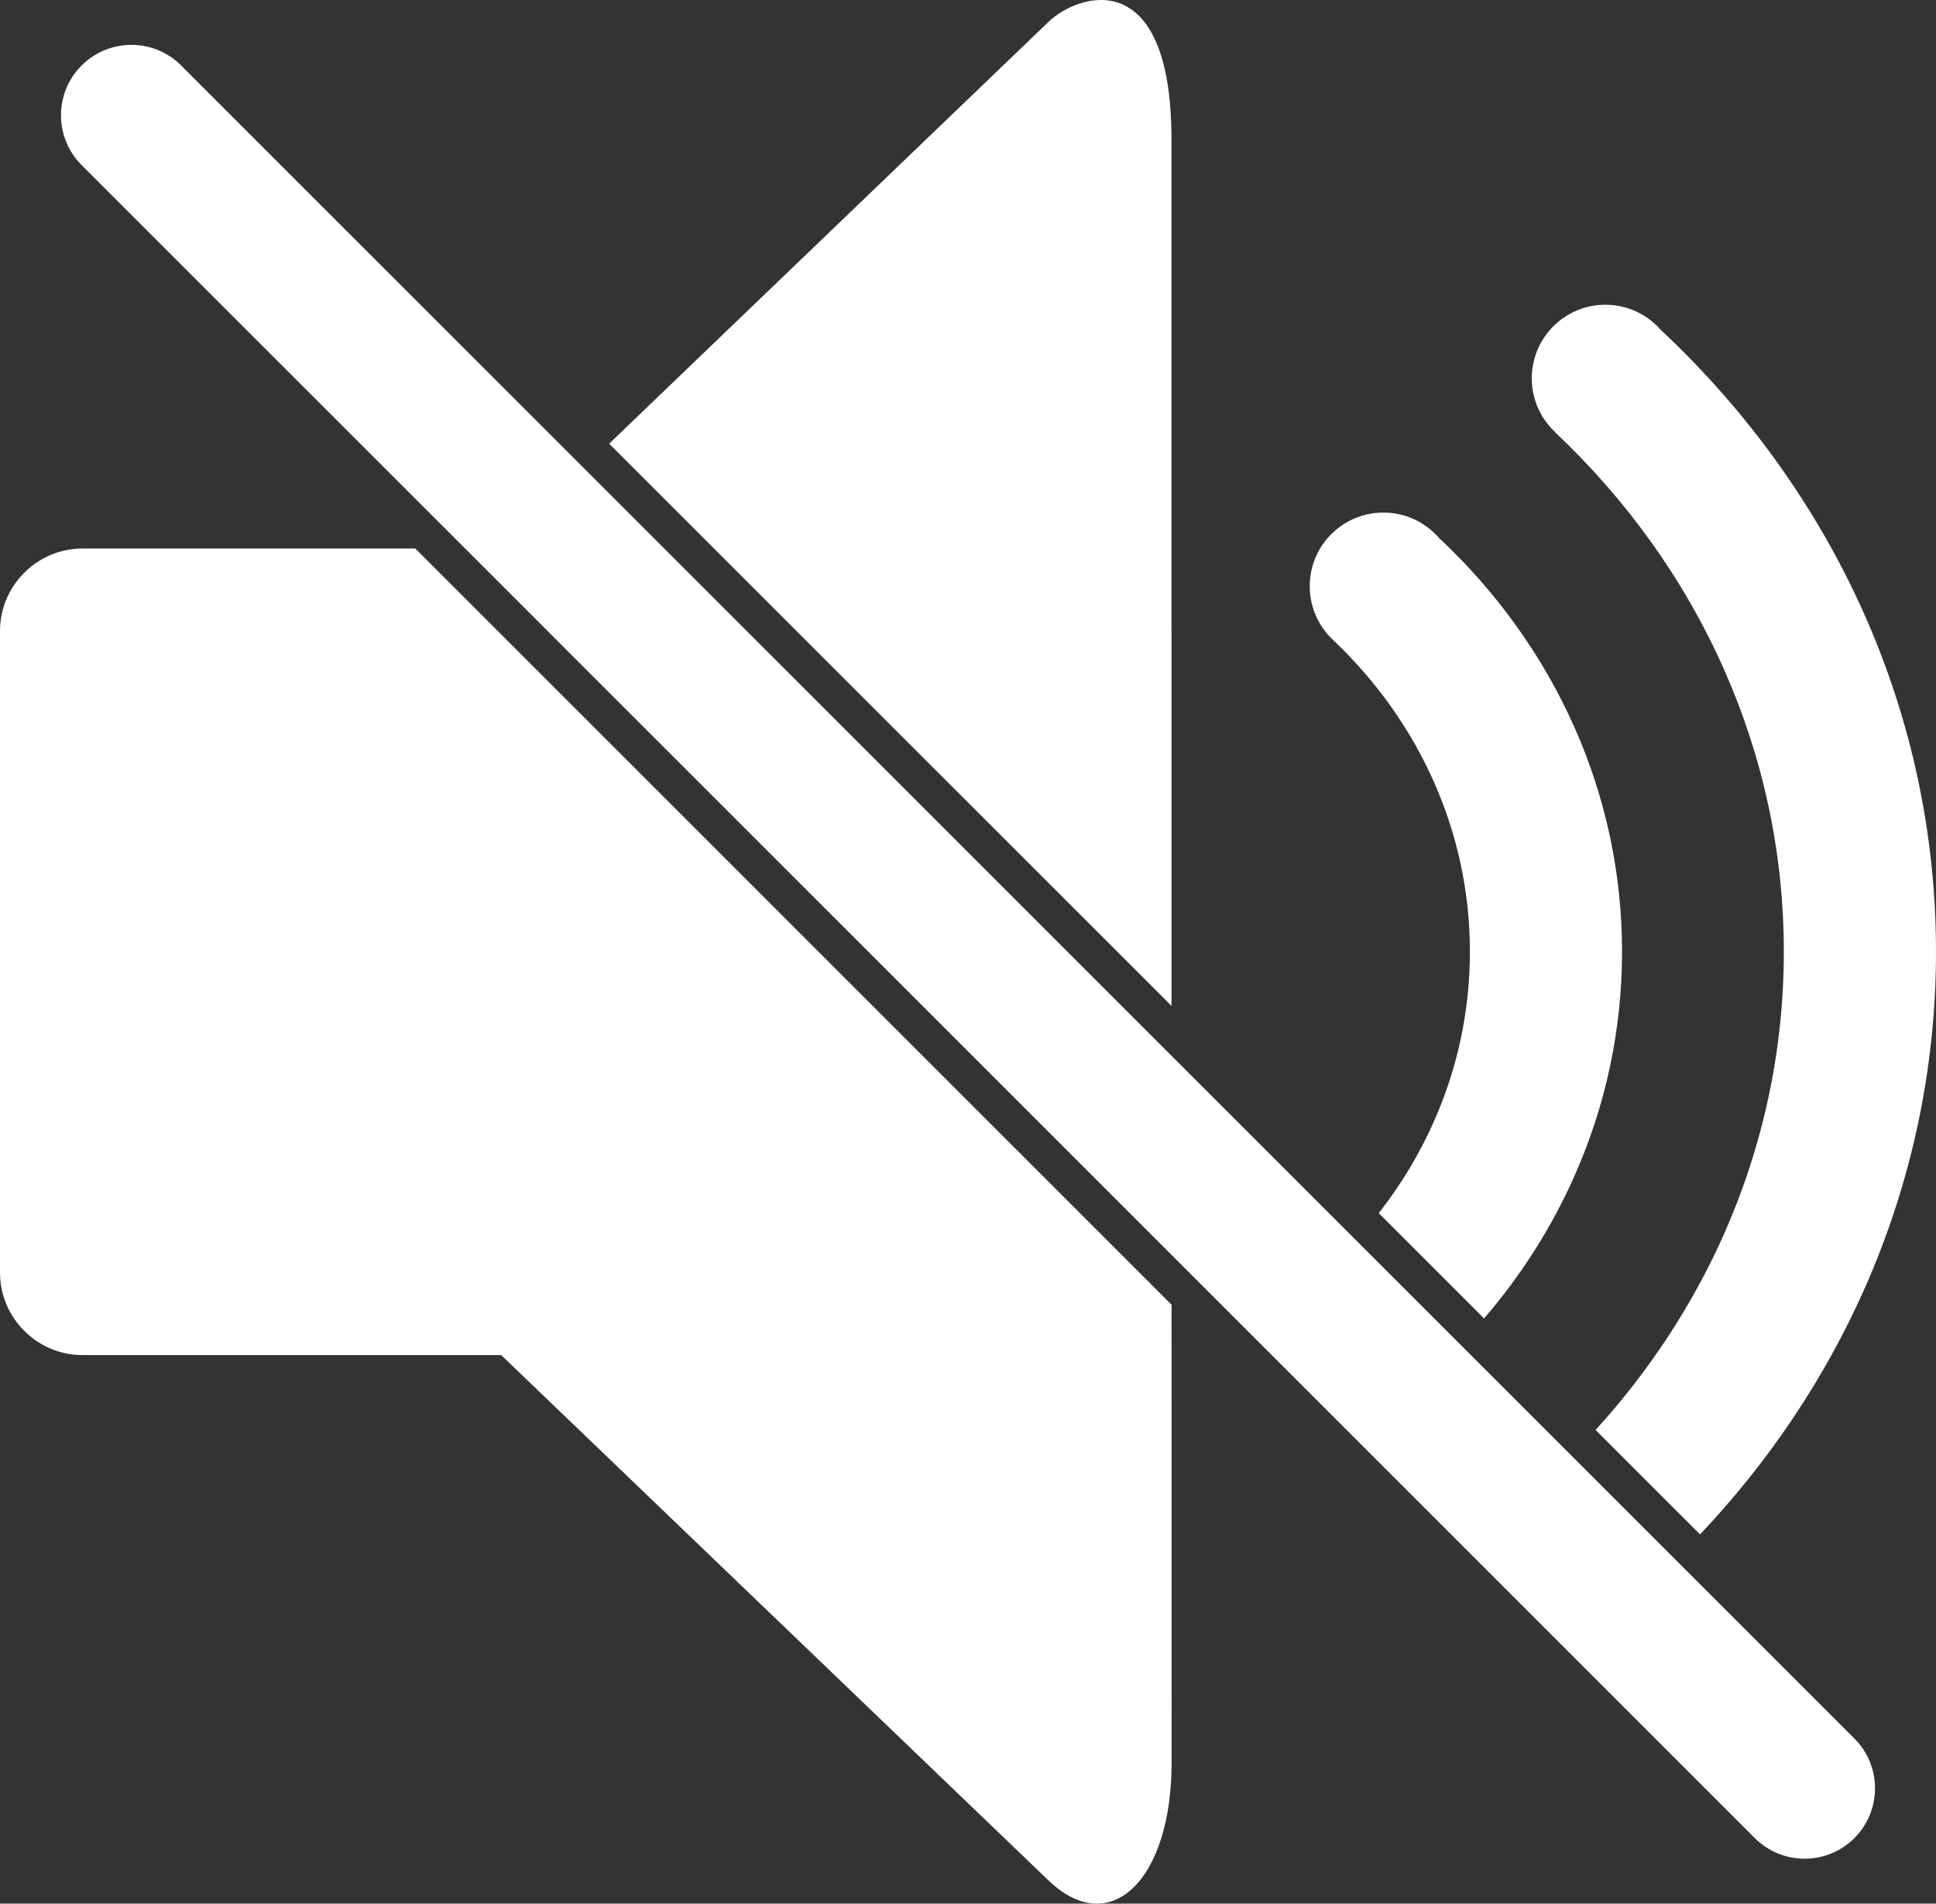<?xml version="1.0" encoding="UTF-8"?><svg id="_레이어_2" xmlns="http://www.w3.org/2000/svg" viewBox="0 0 1020.1 1003.17"><rect x="0" y="0" width="1020.1" height="1003.17" fill="#333333" stroke="none"/><defs><style>.cls-1,.cls-2{fill:#fff;}.cls-2{fill-rule:evenodd;}</style></defs><g id="Layer_1"><g><path class="cls-2" d="M1020.1,501.52c0,62.76-13.35,122.57-37.47,177.16-21.2,47.88-50.71,91.73-86.85,129.91l-55.05-55.02c28.01-30.76,51-65.62,67.78-103.49,20.24-45.75,31.41-95.95,31.41-148.56s-11.17-102.81-31.44-148.56c-20.83-47.14-51.31-89.57-89.12-125.21l.03-.03-.91-.91c-3.57-3.57-6.46-7.85-8.42-12.59-1.9-4.56-2.95-9.58-2.95-14.85,0-10.69,4.34-20.38,11.37-27.41,7-7.03,16.72-11.37,27.41-11.37,5.73,0,11.14,1.25,16.02,3.46,5.07,2.3,9.55,5.64,13.18,9.78l.08,.09c45.61,42.72,82.38,93.74,107.46,150.43,24.15,54.6,37.47,114.41,37.47,177.17h0Z"/><path class="cls-2" d="M854.67,501.52c0,41.78-8.87,81.61-24.95,117.92-12.08,27.33-28.23,52.67-47.76,75.37l-55.47-55.5c11.65-14.91,21.46-31.15,29.11-48.44,12.19-27.53,18.91-57.71,18.91-89.35s-6.72-61.82-18.91-89.35c-12.47-28.18-30.64-53.57-53.21-74.92l-.91-.91c-3.57-3.57-6.46-7.85-8.42-12.59-1.9-4.56-2.95-9.58-2.95-14.85,0-10.71,4.34-20.41,11.37-27.41,7.03-7.03,16.72-11.37,27.41-11.37,5.73,0,11.14,1.22,16.02,3.43,5.07,2.3,9.55,5.67,13.18,9.78l.85,.99,.08-.11c29.99,28.29,54.17,61.96,70.7,99.35,16.07,36.34,24.95,76.17,24.95,117.95h0Z"/><path class="cls-2" d="M552.47,11.52l-231.5,222.29,296.33,296.31v-197.6l-.03-.65V73.74c0-92.95-48.93-77.47-64.8-62.22h0ZM218.83,289.06H43.46c-23.9,0-43.46,19.56-43.46,43.46v338.12c0,23.89,19.56,43.46,43.46,43.46h220.62c96.12,92.27,192.27,184.54,288.42,276.89,32.4,31.1,64.83-.06,64.83-62.13l-.03-241.31L218.83,289.06Z"/><path class="cls-1" d="M43,86.98c-14.49-14.48-14.49-37.98,0-52.47,14.49-14.49,37.96-14.49,52.44,0L977.1,916.17c14.49,14.48,14.49,37.98,0,52.47-14.49,14.48-37.98,14.48-52.47,0L43,86.98Z"/></g></g></svg>
